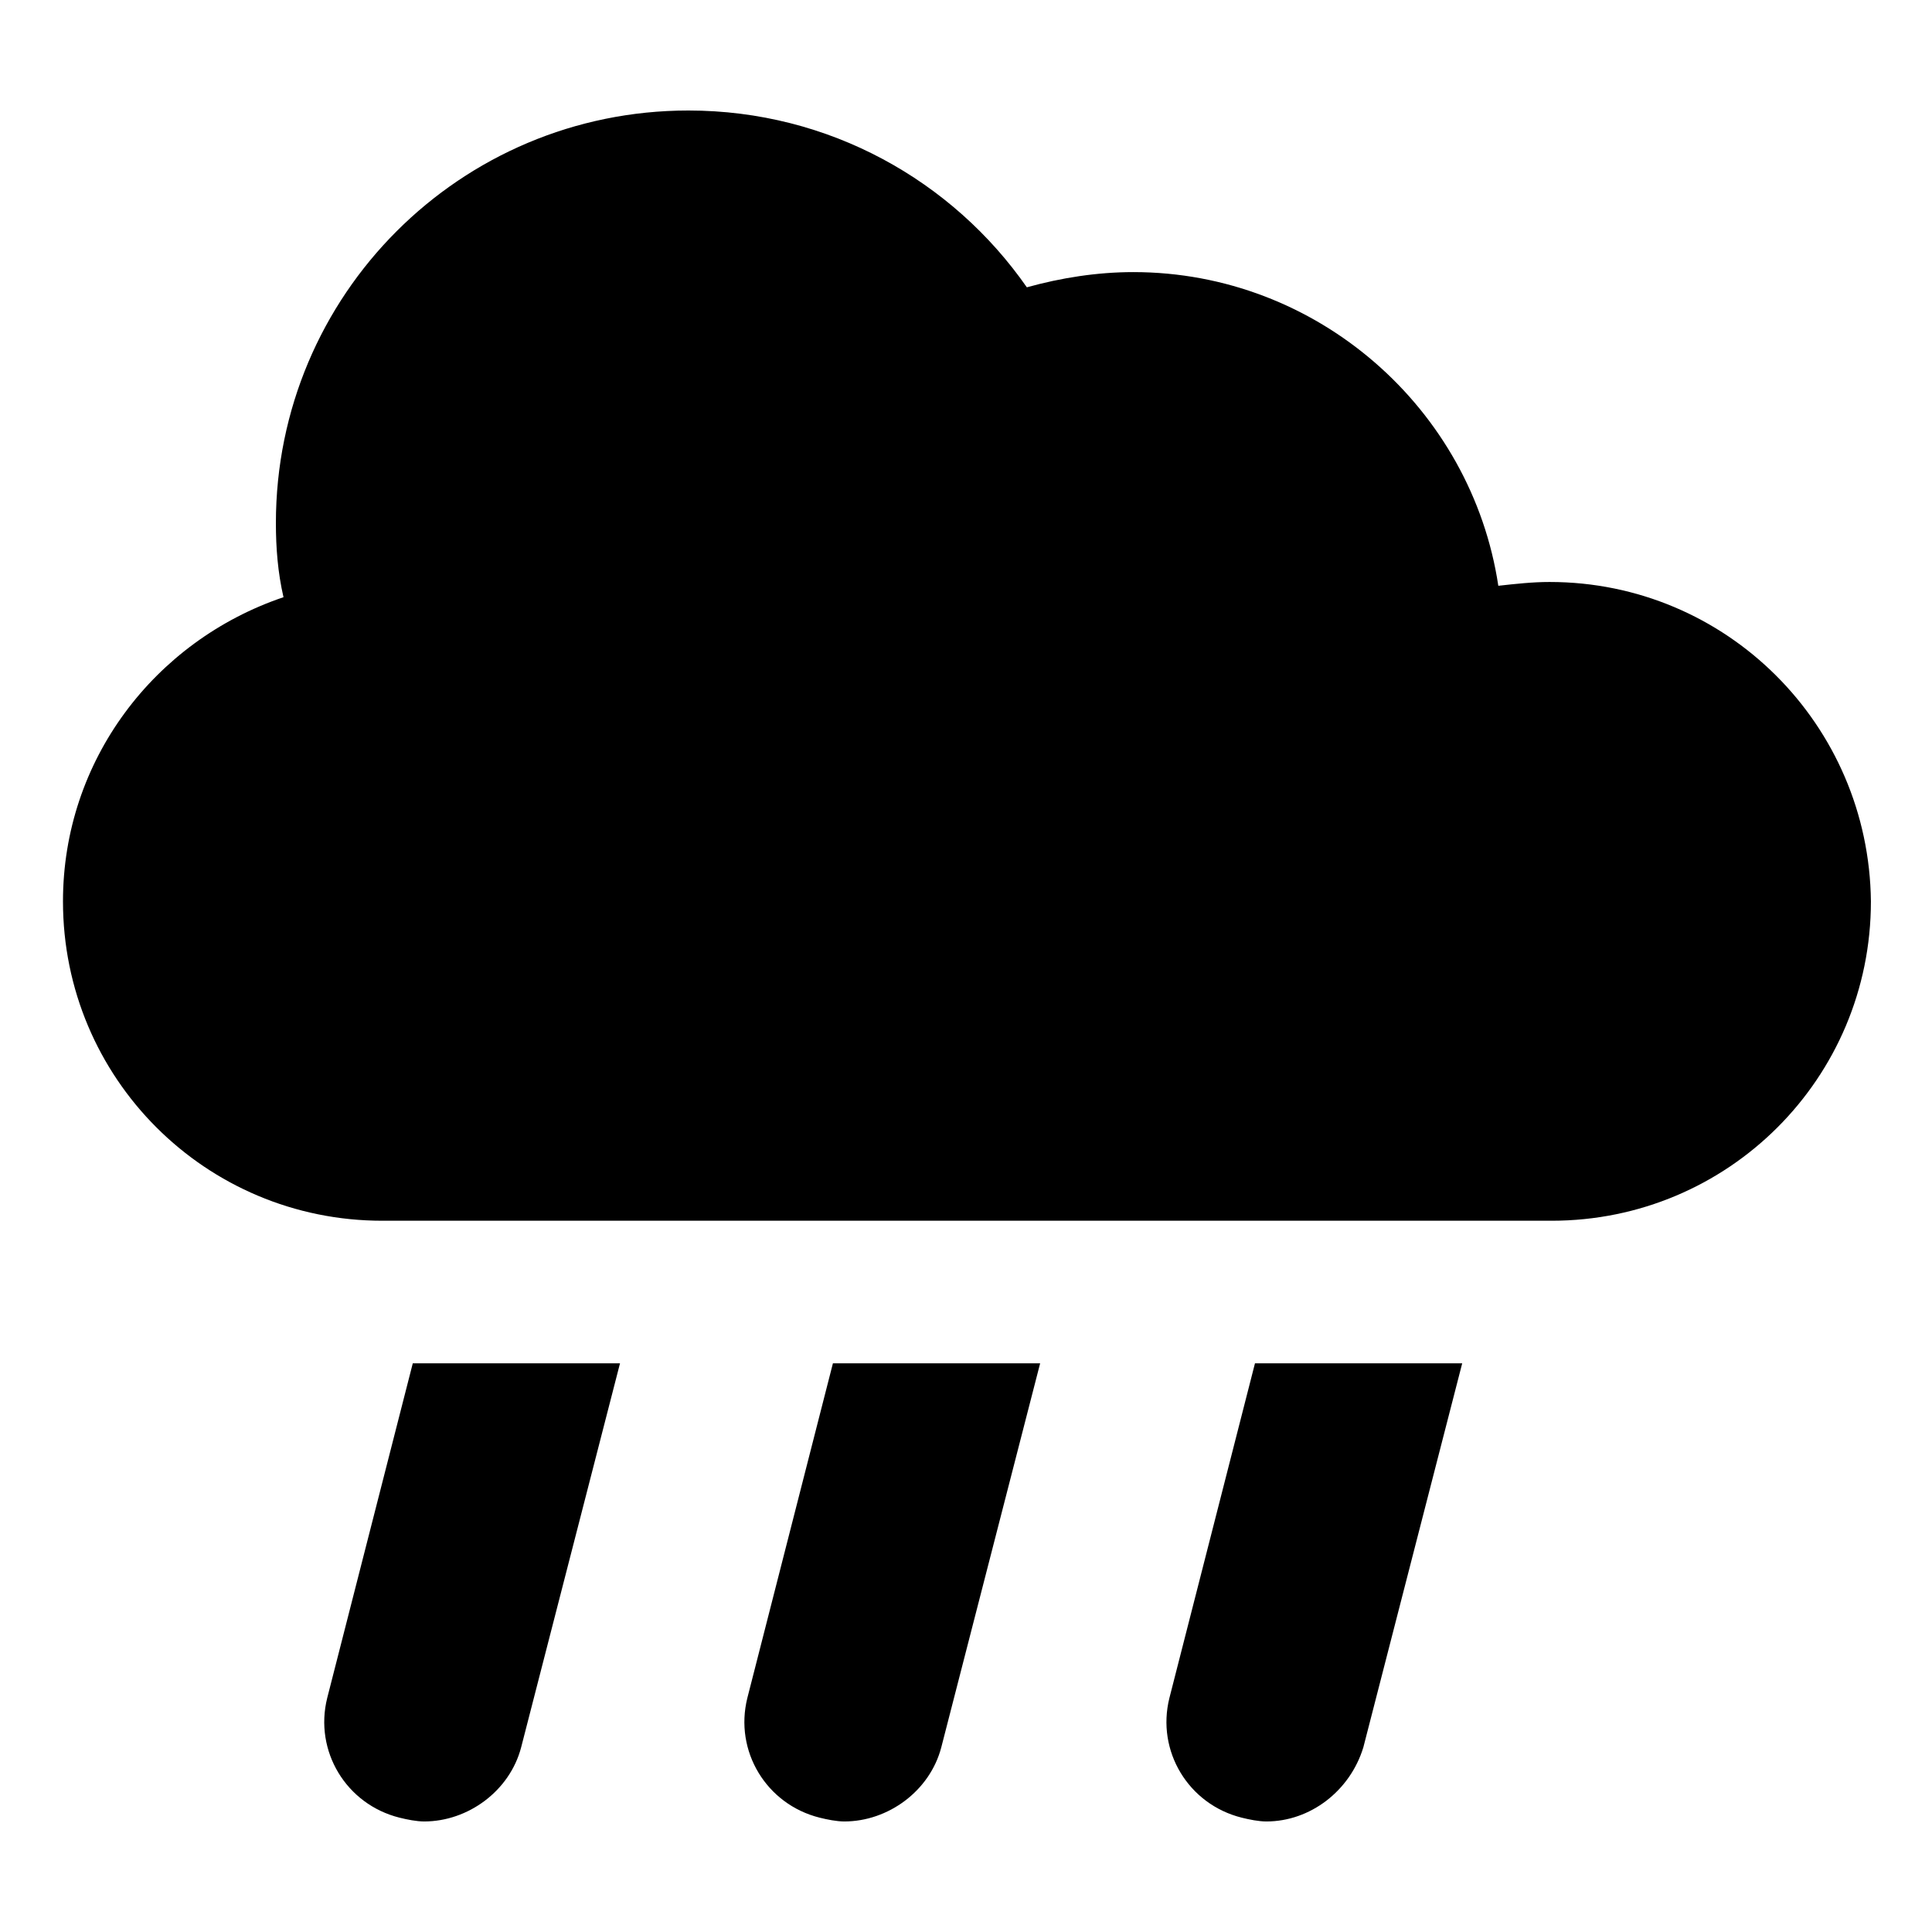 <?xml version="1.0" encoding="UTF-8"?>
<!-- The Best Svg Icon site in the world: iconSvg.co, Visit us! https://iconsvg.co -->
<svg fill="#000000" width="800px" height="800px" version="1.1" viewBox="144 144 512 512" xmlns="http://www.w3.org/2000/svg">
 <g>
  <path d="m230.72 593.96c-3.527 14.105 5.039 28.215 19.145 31.738 2.016 0.504 4.535 1.008 6.551 1.008 11.586 0 22.672-8.062 25.695-19.648l26.199-101.77h-54.918z"/>
  <path d="m342.06 593.96c-3.527 14.105 5.039 28.215 19.145 31.738 2.016 0.504 4.535 1.008 6.551 1.008 11.586 0 22.672-8.062 25.695-19.648l26.199-101.77h-54.918z"/>
  <path d="m453.91 593.96c-3.527 14.105 5.039 28.215 19.145 31.738 2.016 0.504 4.535 1.008 6.551 1.008 11.586 0 22.168-8.062 25.695-19.648l26.199-101.77h-54.918z"/>
  <path d="m554.67 298.23c-4.535 0-9.07 0.504-13.602 1.008-7.055-46.855-47.863-83.129-96.73-83.129-9.574 0-19.145 1.512-28.215 4.031-19.648-28.215-52.398-46.855-89.68-46.855-60.457 0-109.33 48.871-109.33 109.33 0 6.551 0.504 13.098 2.016 19.648-34.258 11.586-58.441 43.324-58.441 80.605 0 46.855 37.785 84.641 84.641 84.641h309.84c46.855 0 84.641-37.785 84.641-84.641-0.504-46.852-38.289-84.637-85.145-84.637z"/>
 </g>
</svg>